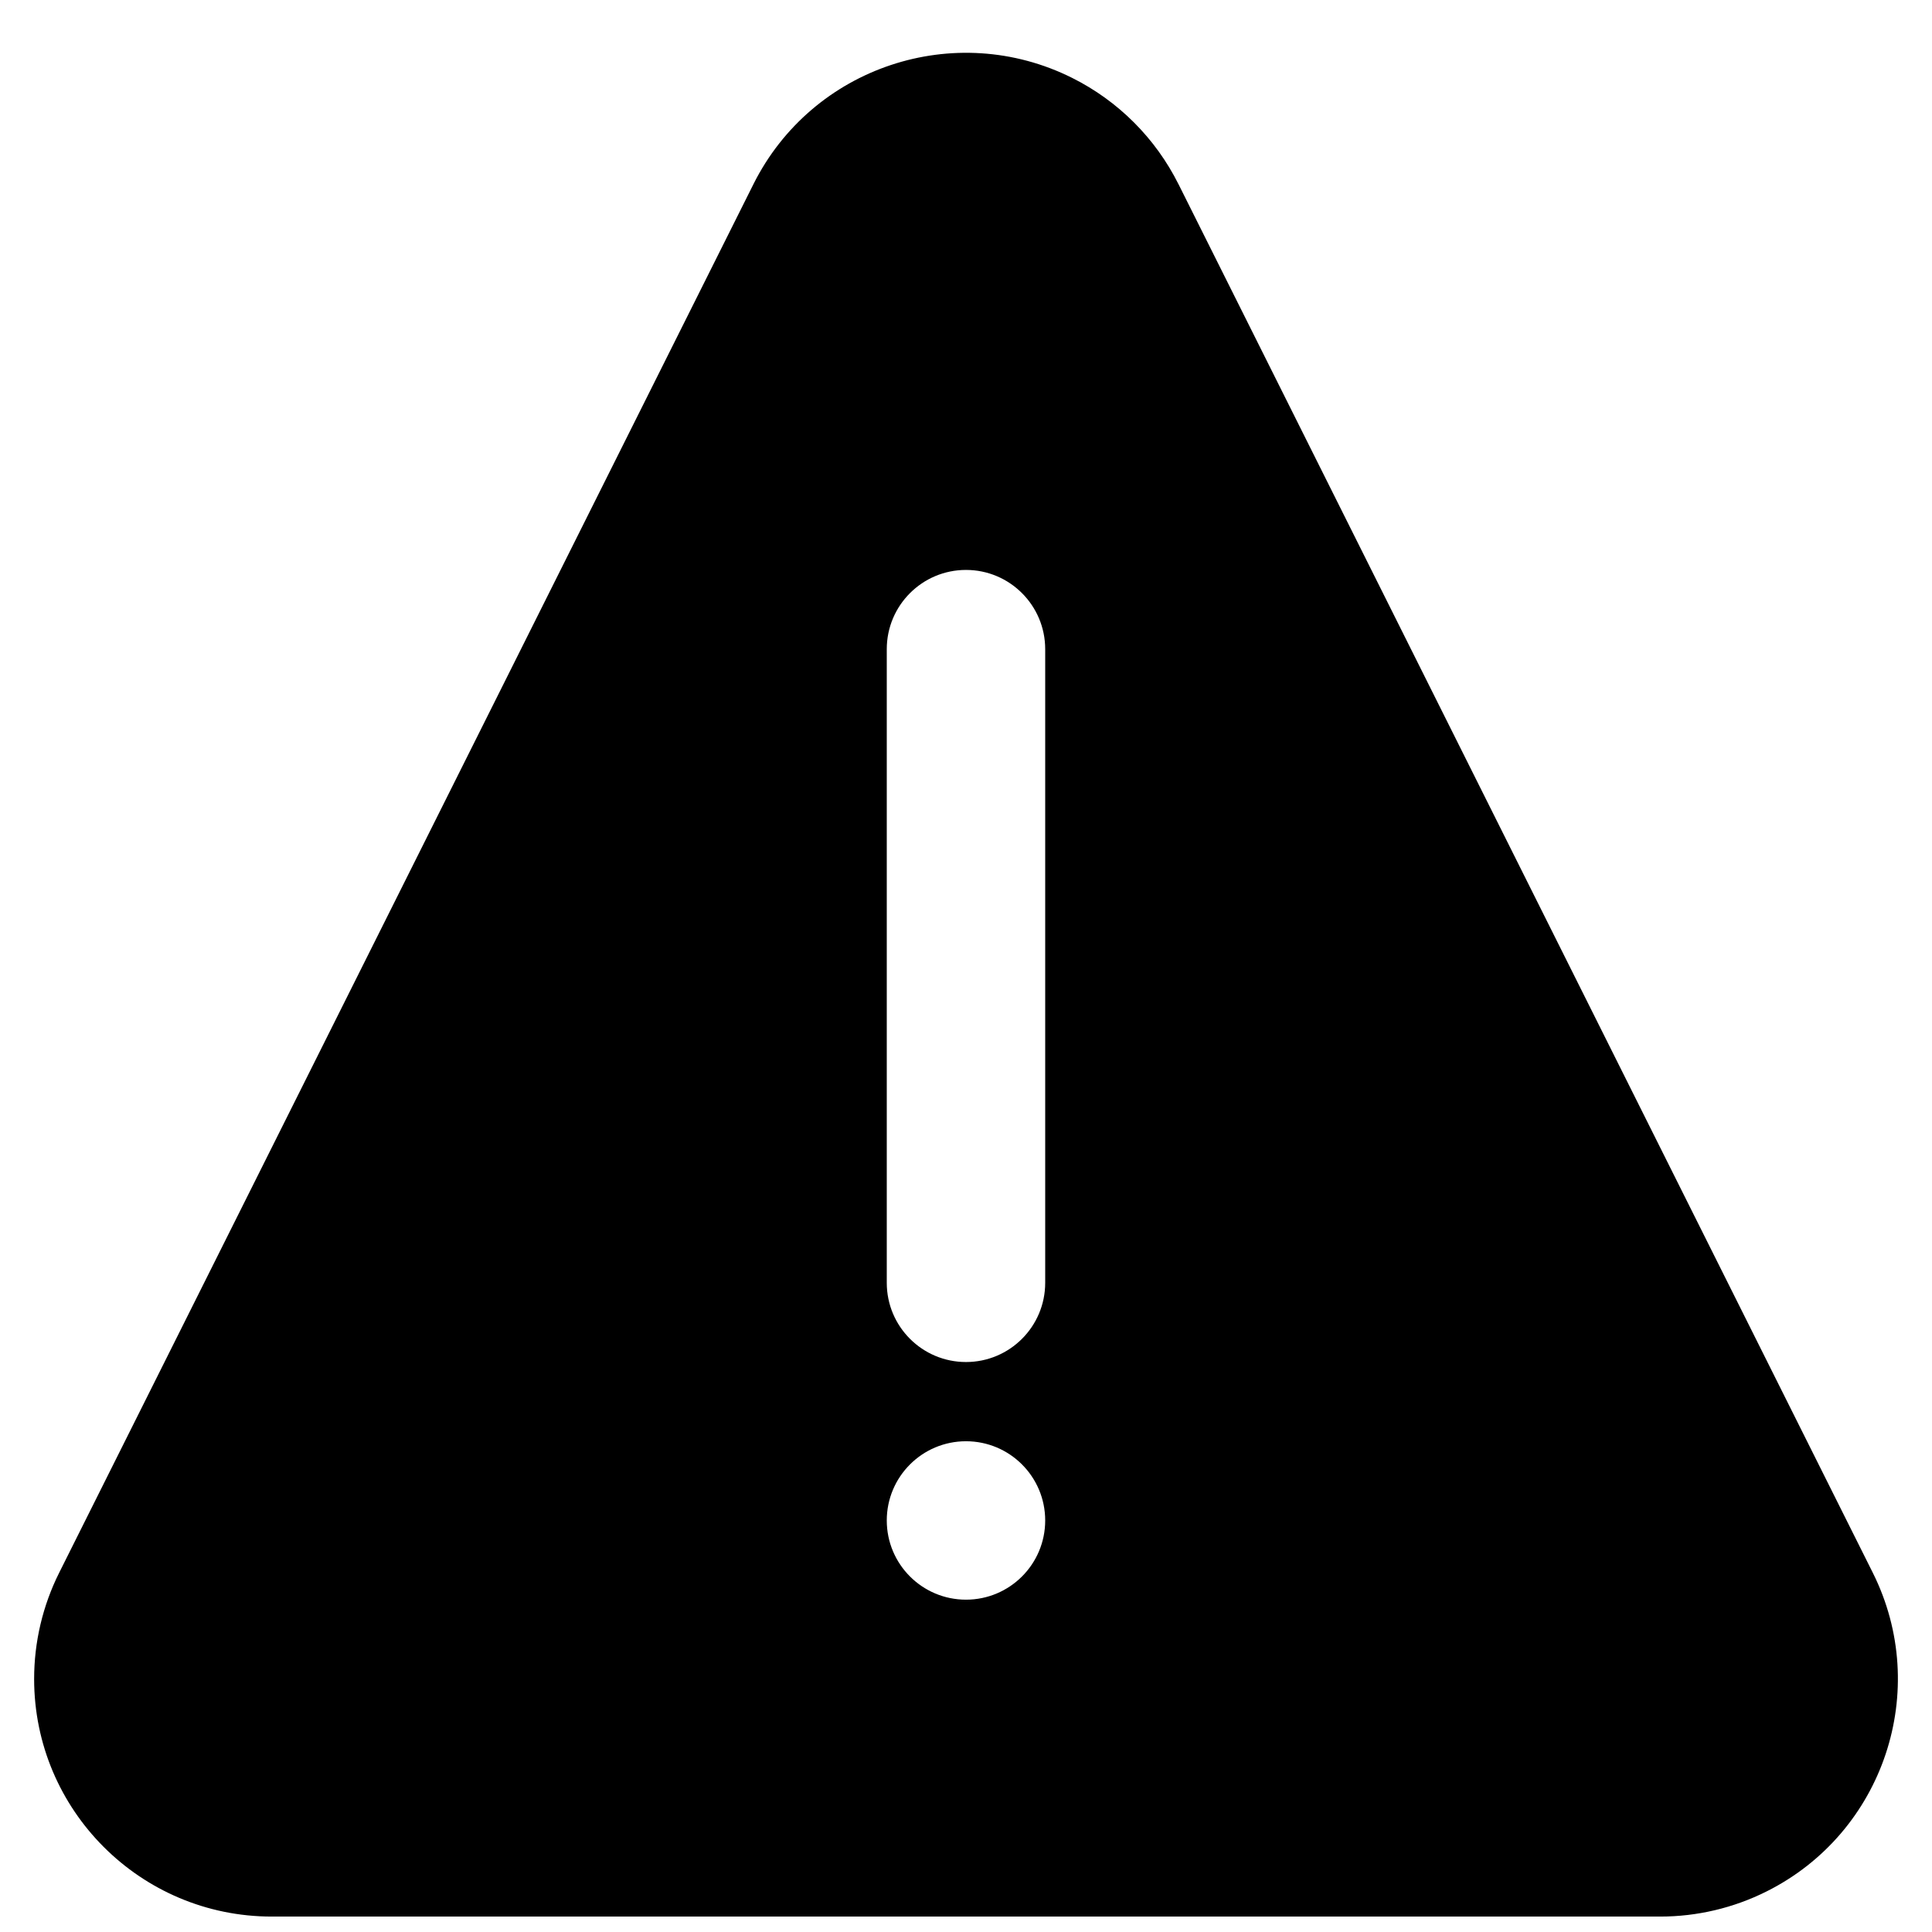<?xml version="1.0" encoding="UTF-8"?>
<!-- Uploaded to: ICON Repo, www.iconrepo.com, Generator: ICON Repo Mixer Tools -->
<svg width="800px" height="800px" version="1.1" viewBox="144 144 512 512" xmlns="http://www.w3.org/2000/svg">
 <defs>
  <clipPath id="a">
   <path d="m153 157h494v494.9h-494z"/>
  </clipPath>
 </defs>
 <g clip-path="url(#a)">
  <path d="m456.32 192.82 183.98 367.95c15.555 31.109 2.945 68.938-28.164 84.492-8.746 4.375-18.387 6.648-28.164 6.648h-367.95c-34.781 0-62.977-28.195-62.977-62.977 0-9.777 2.273-19.418 6.648-28.164l183.97-367.95c15.555-31.109 53.383-43.719 84.492-28.164 12.188 6.094 22.066 15.977 28.16 28.164zm-77.316 123.21v167.93c0 11.594 9.398 20.992 20.992 20.992s20.992-9.398 20.992-20.992v-167.93c0-11.594-9.398-20.992-20.992-20.992s-20.992 9.398-20.992 20.992zm20.992 251.9c11.594 0 20.992-9.398 20.992-20.992s-9.398-20.992-20.992-20.992-20.992 9.398-20.992 20.992 9.398 20.992 20.992 20.992z"/>
 </g>
</svg>